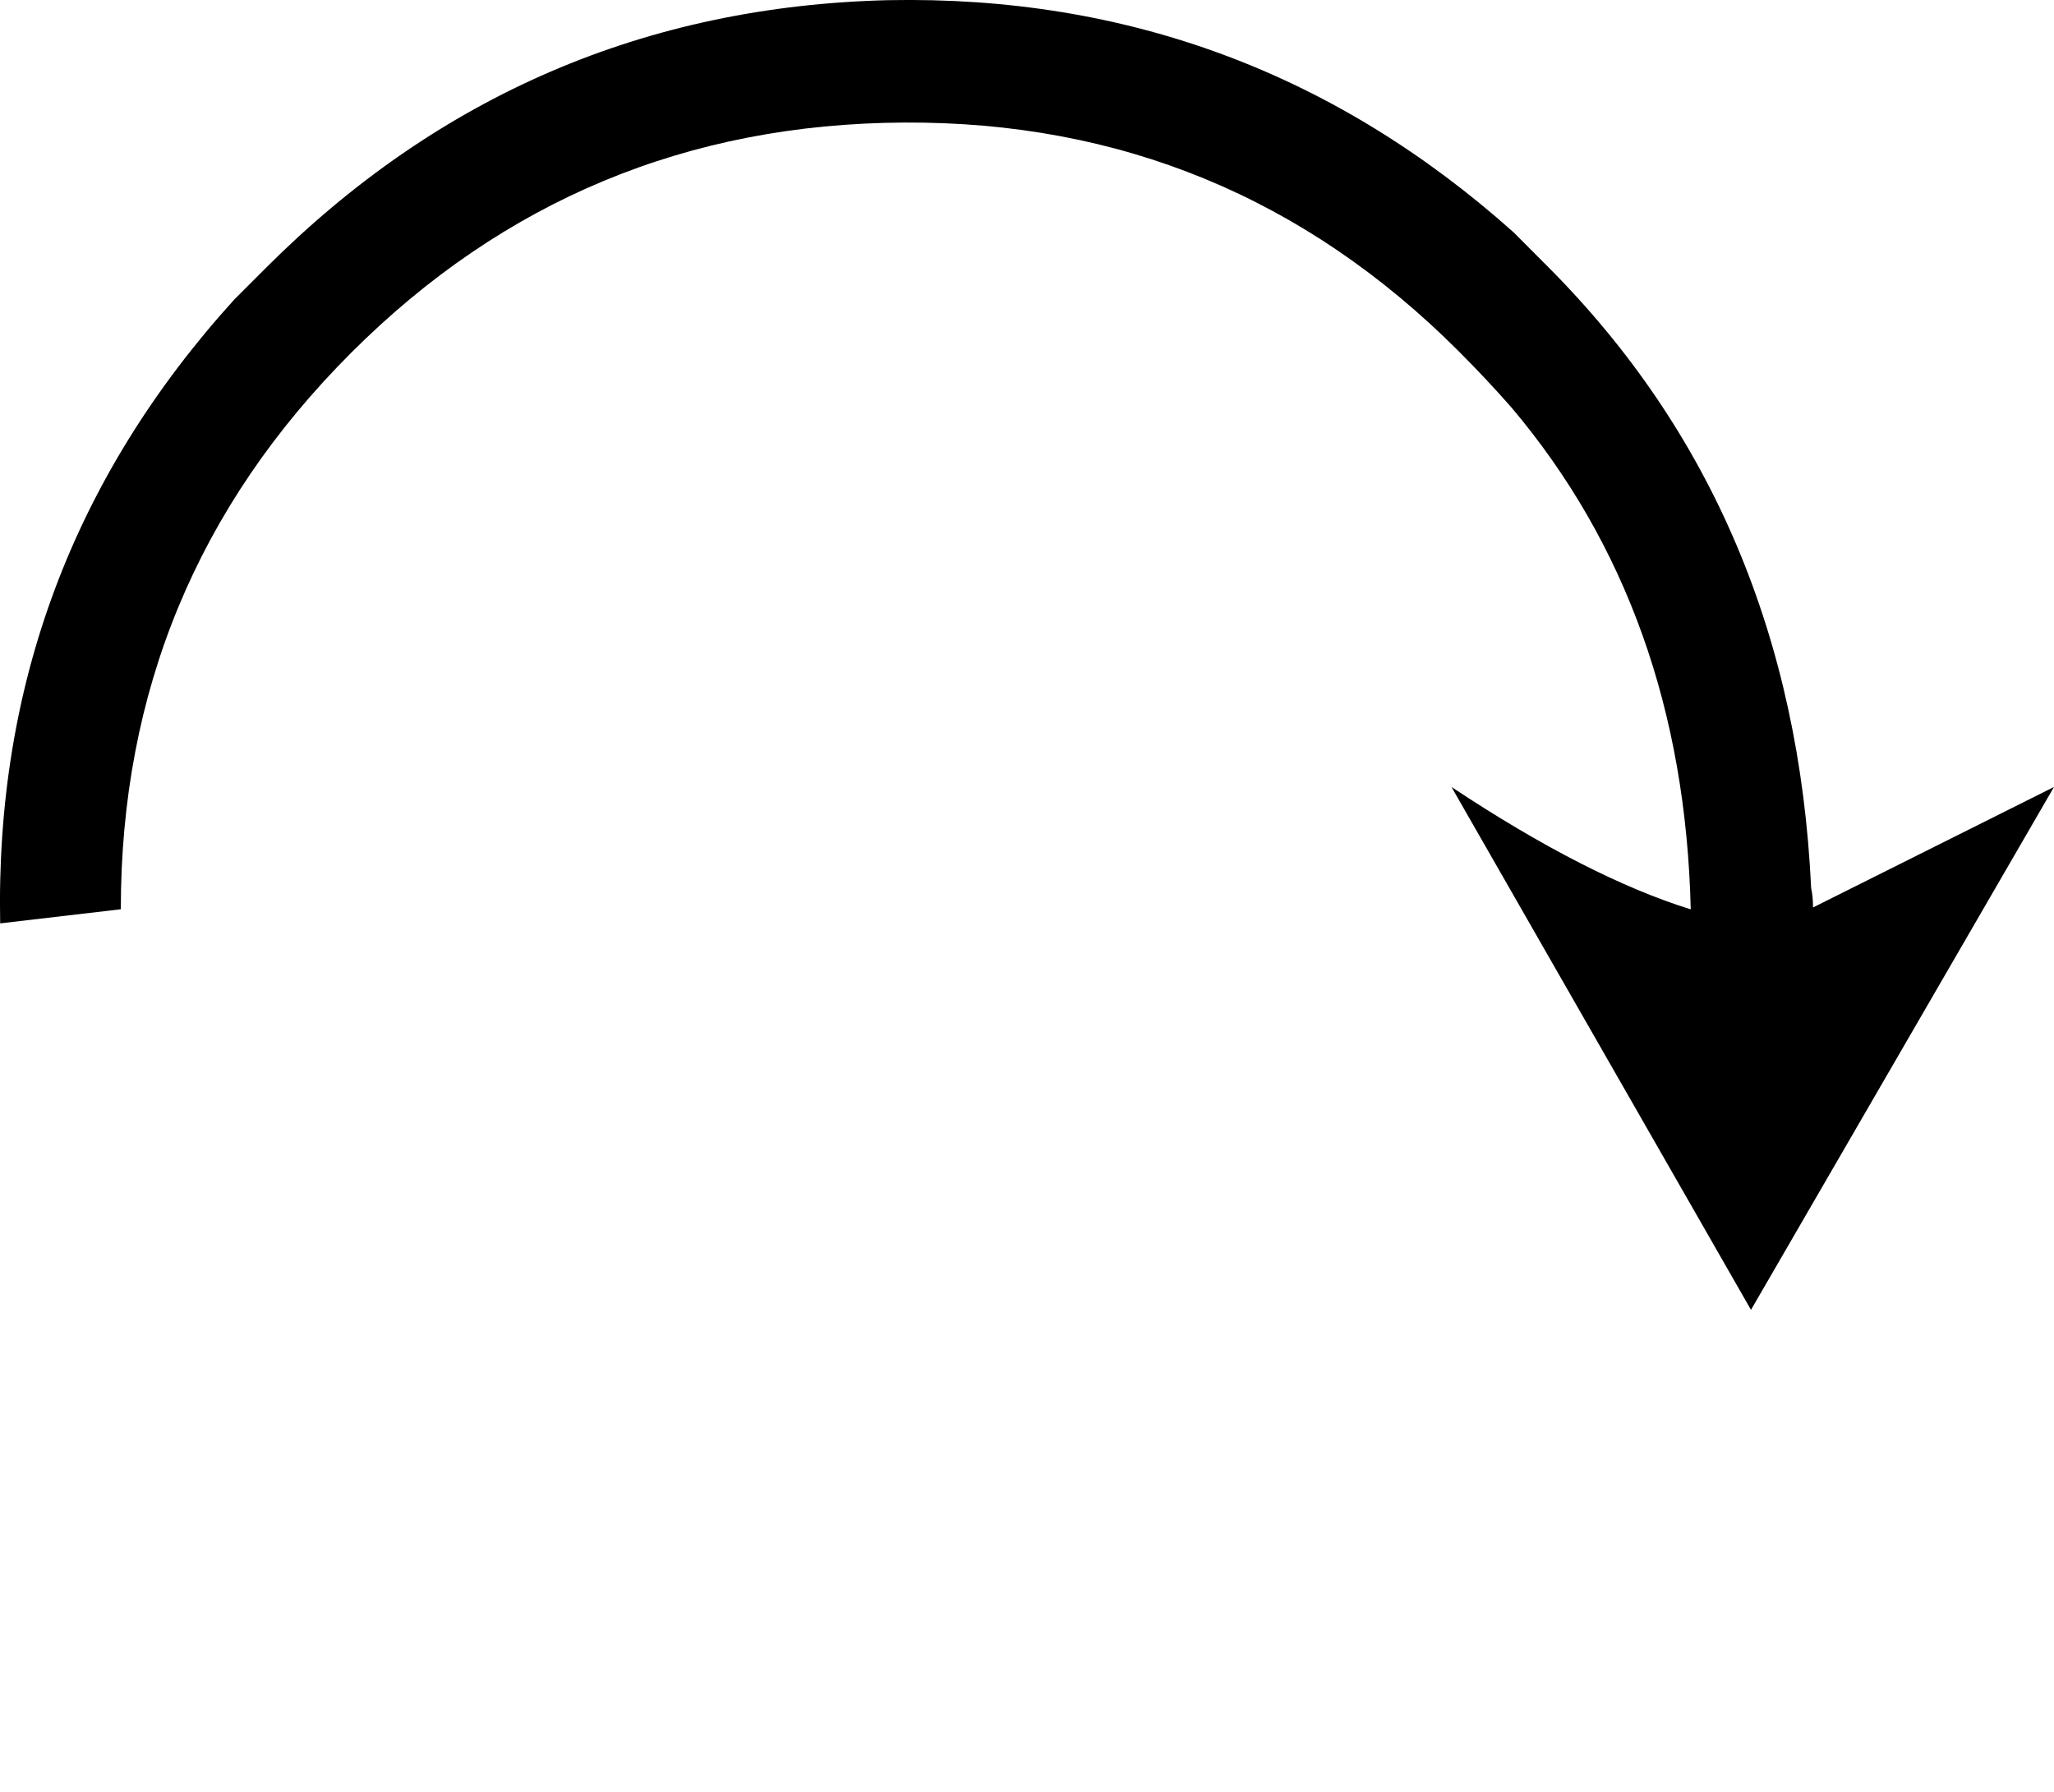 <svg version="1.0" width="24.003" height="20.94" xmlns="http://www.w3.org/2000/svg"><path d="M.002 10.79c-.055-2.788.856-5.217 2.734-7.288l.373-.373C5.124 1.114 7.547.071 10.378.002c2.788-.055 5.225.85 7.31 2.713l.392.393c1.92 1.92 2.948 4.342 3.085 7.269.015.069.022.145.022.227l2.816-1.408-3.541 6.11-3.5-6.11c1.063.705 1.995 1.181 2.796 1.43-.055-2.32-.752-4.273-2.092-5.861-.193-.22-.4-.441-.622-.663-1.794-1.794-3.954-2.684-6.48-2.67-2.527.013-4.68.91-6.461 2.691-1.795 1.795-2.692 3.962-2.691 6.502Z" style="font-style:normal;font-weight:400;font-size:29.285px;font-family:Arial;fill:#000;fill-opacity:1;stroke:none;stroke-width:1px;stroke-linecap:butt;stroke-linejoin:miter;stroke-opacity:1"/></svg>